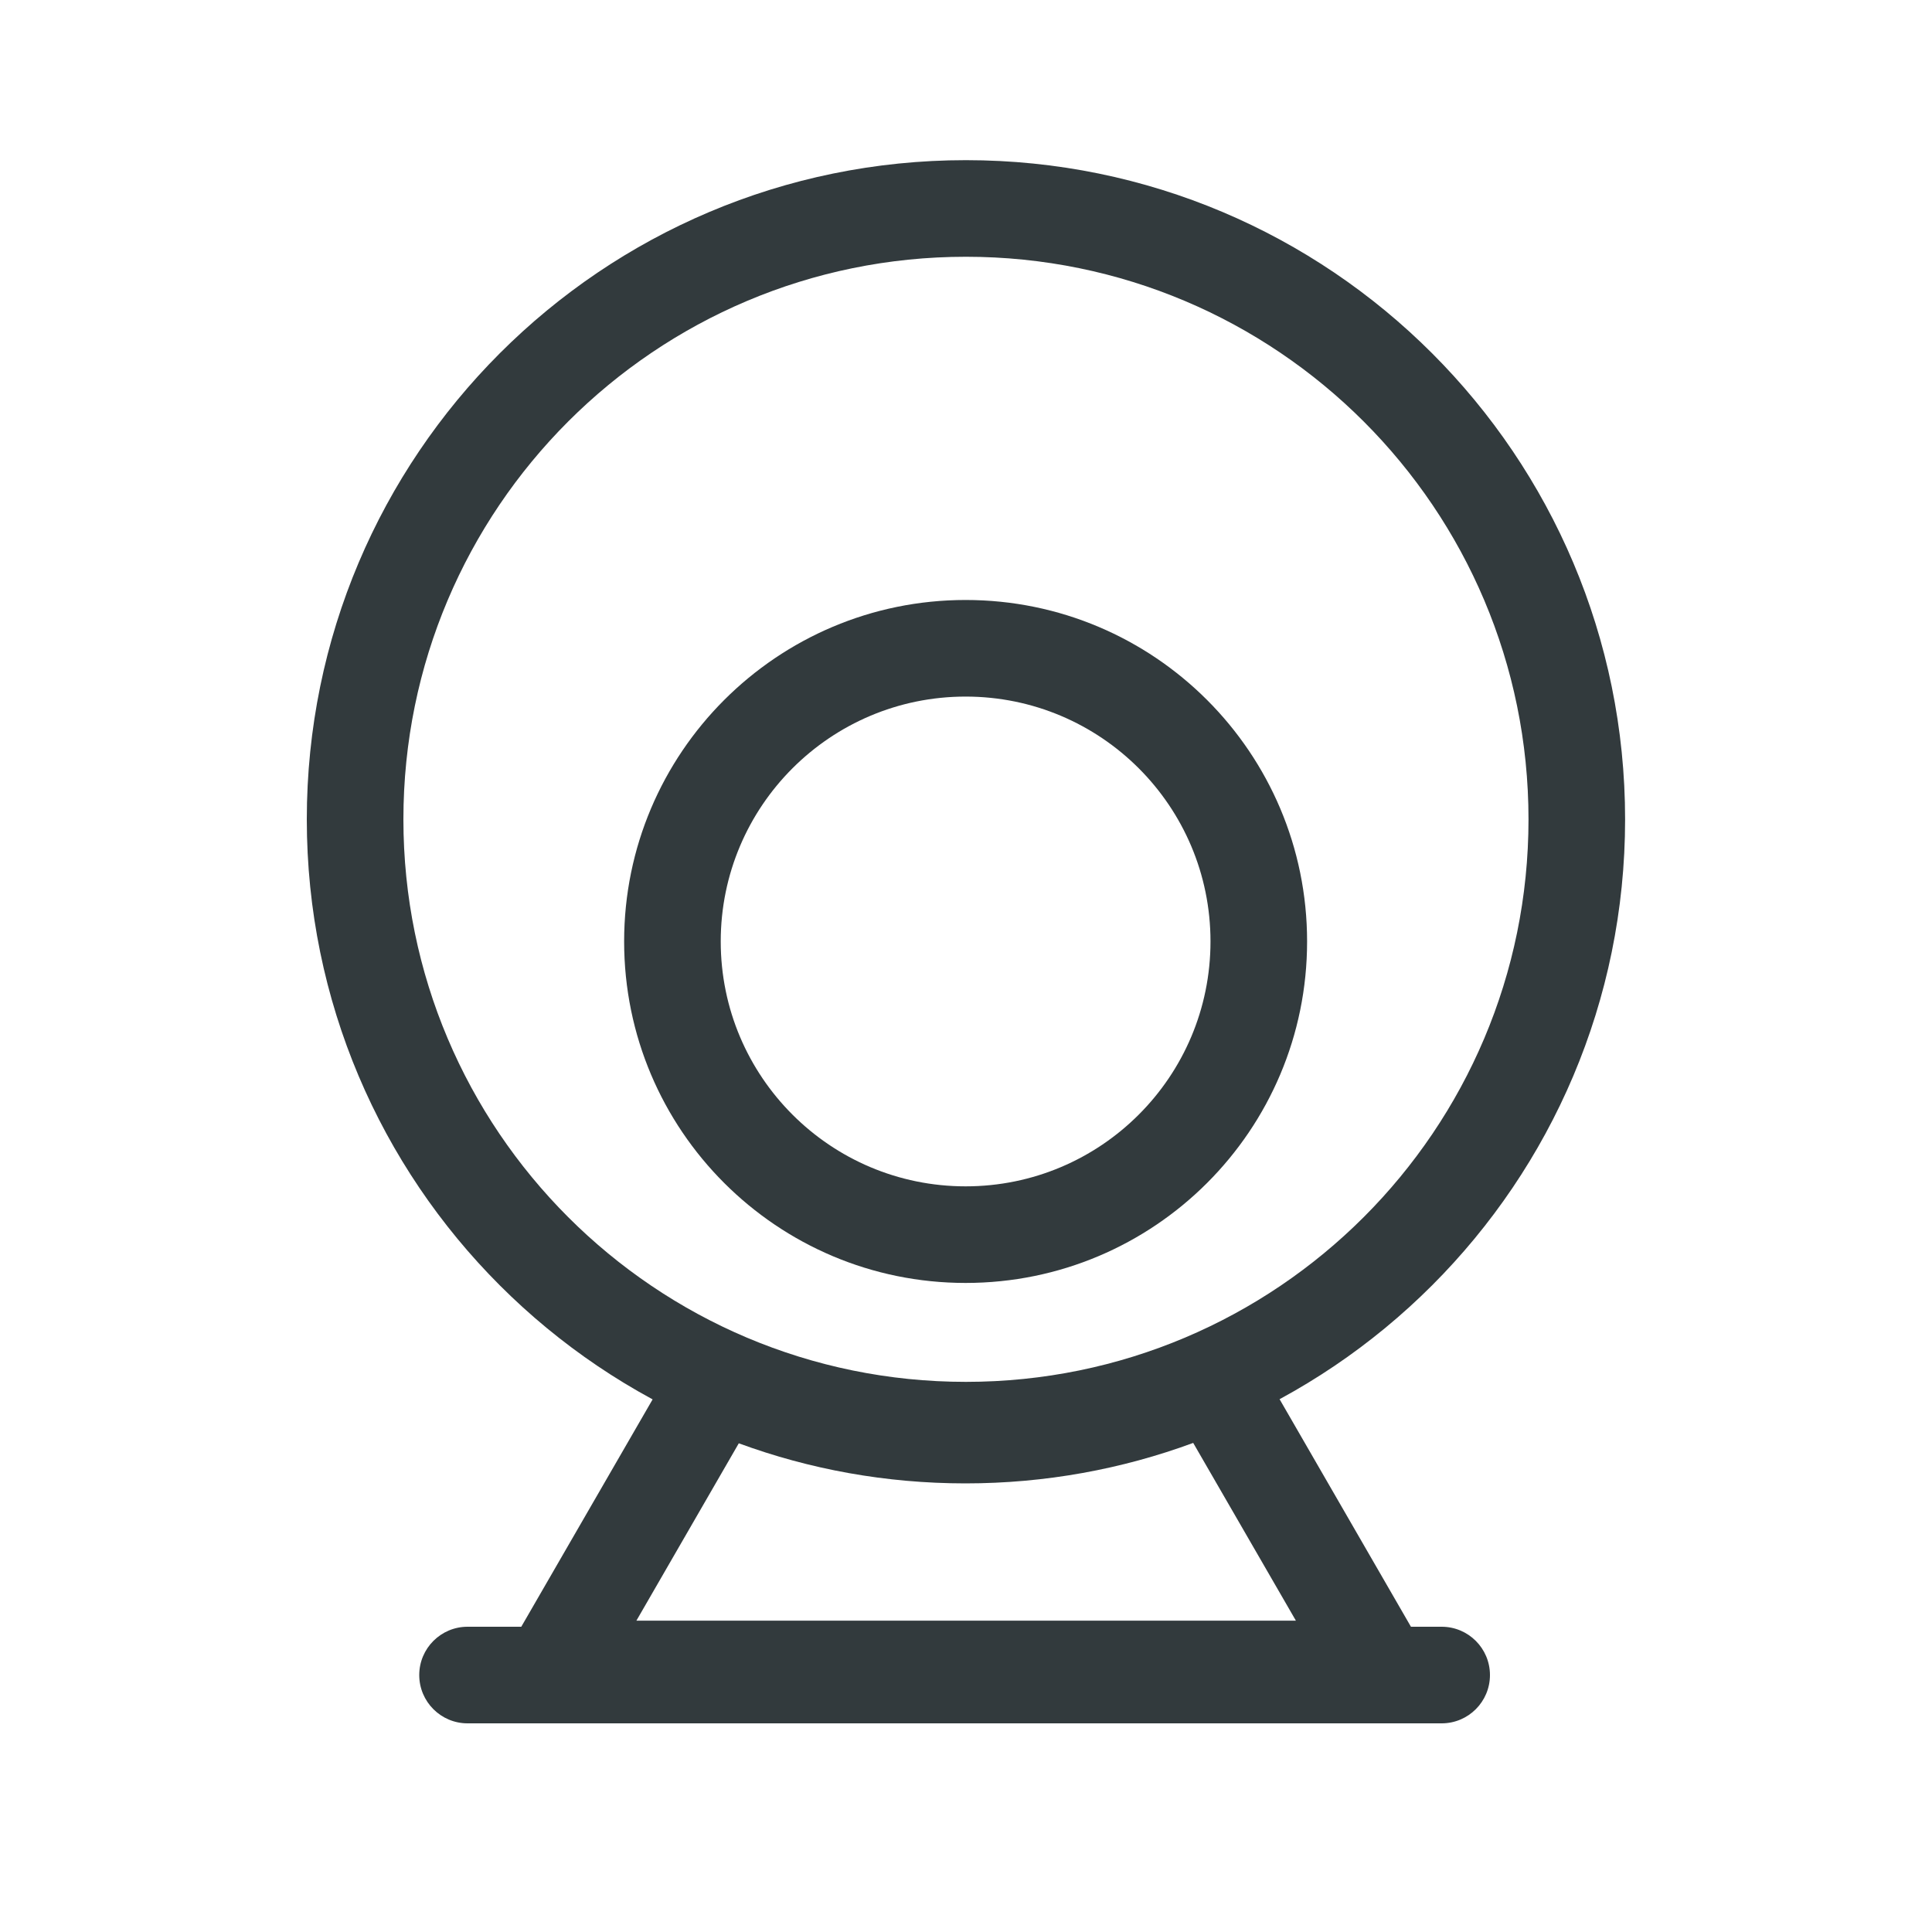 <svg width="20" height="20" viewBox="0 0 20 20" fill="none" xmlns="http://www.w3.org/2000/svg">
<path fill-rule="evenodd" clip-rule="evenodd" d="M9.999 2.658C6.783 2.658 4.176 5.265 4.176 8.482C4.176 11.698 6.783 14.305 9.999 14.305C13.216 14.305 15.823 11.698 15.823 8.482C15.823 5.265 13.216 2.658 9.999 2.658ZM3.176 8.482C3.176 4.713 6.231 1.658 9.999 1.658C13.768 1.658 16.823 4.713 16.823 8.482C16.823 12.25 13.768 15.305 9.999 15.305C6.231 15.305 3.176 12.25 3.176 8.482Z" fill="#323A3D"/>
<path fill-rule="evenodd" clip-rule="evenodd" d="M9.996 7.211C8.596 7.211 7.461 8.346 7.461 9.746C7.461 11.146 8.596 12.281 9.996 12.281C11.396 12.281 12.531 11.146 12.531 9.746C12.531 8.346 11.396 7.211 9.996 7.211ZM6.461 9.746C6.461 7.794 8.044 6.211 9.996 6.211C11.949 6.211 13.531 7.794 13.531 9.746C13.531 11.699 11.949 13.281 9.996 13.281C8.044 13.281 6.461 11.699 6.461 9.746Z" fill="#323A3D"/>
<path fill-rule="evenodd" clip-rule="evenodd" d="M12.776 13.67L15.147 17.777H4.855L7.224 13.676L7.635 13.858C8.355 14.178 9.153 14.356 9.994 14.356C10.839 14.356 11.641 14.176 12.364 13.854L12.776 13.67ZM12.352 14.937C11.617 15.208 10.822 15.356 9.994 15.356C9.17 15.356 8.38 15.21 7.648 14.941L6.588 16.777H13.415L12.352 14.937Z" fill="#323A3D"/>
<path fill-rule="evenodd" clip-rule="evenodd" d="M4.34 17.34C4.34 17.064 4.564 16.84 4.84 16.84L14.924 16.84C15.2 16.84 15.424 17.064 15.424 17.34C15.424 17.616 15.2 17.84 14.924 17.84L4.84 17.84C4.564 17.84 4.34 17.616 4.34 17.34Z" fill="#323A3D"/>
</svg>
